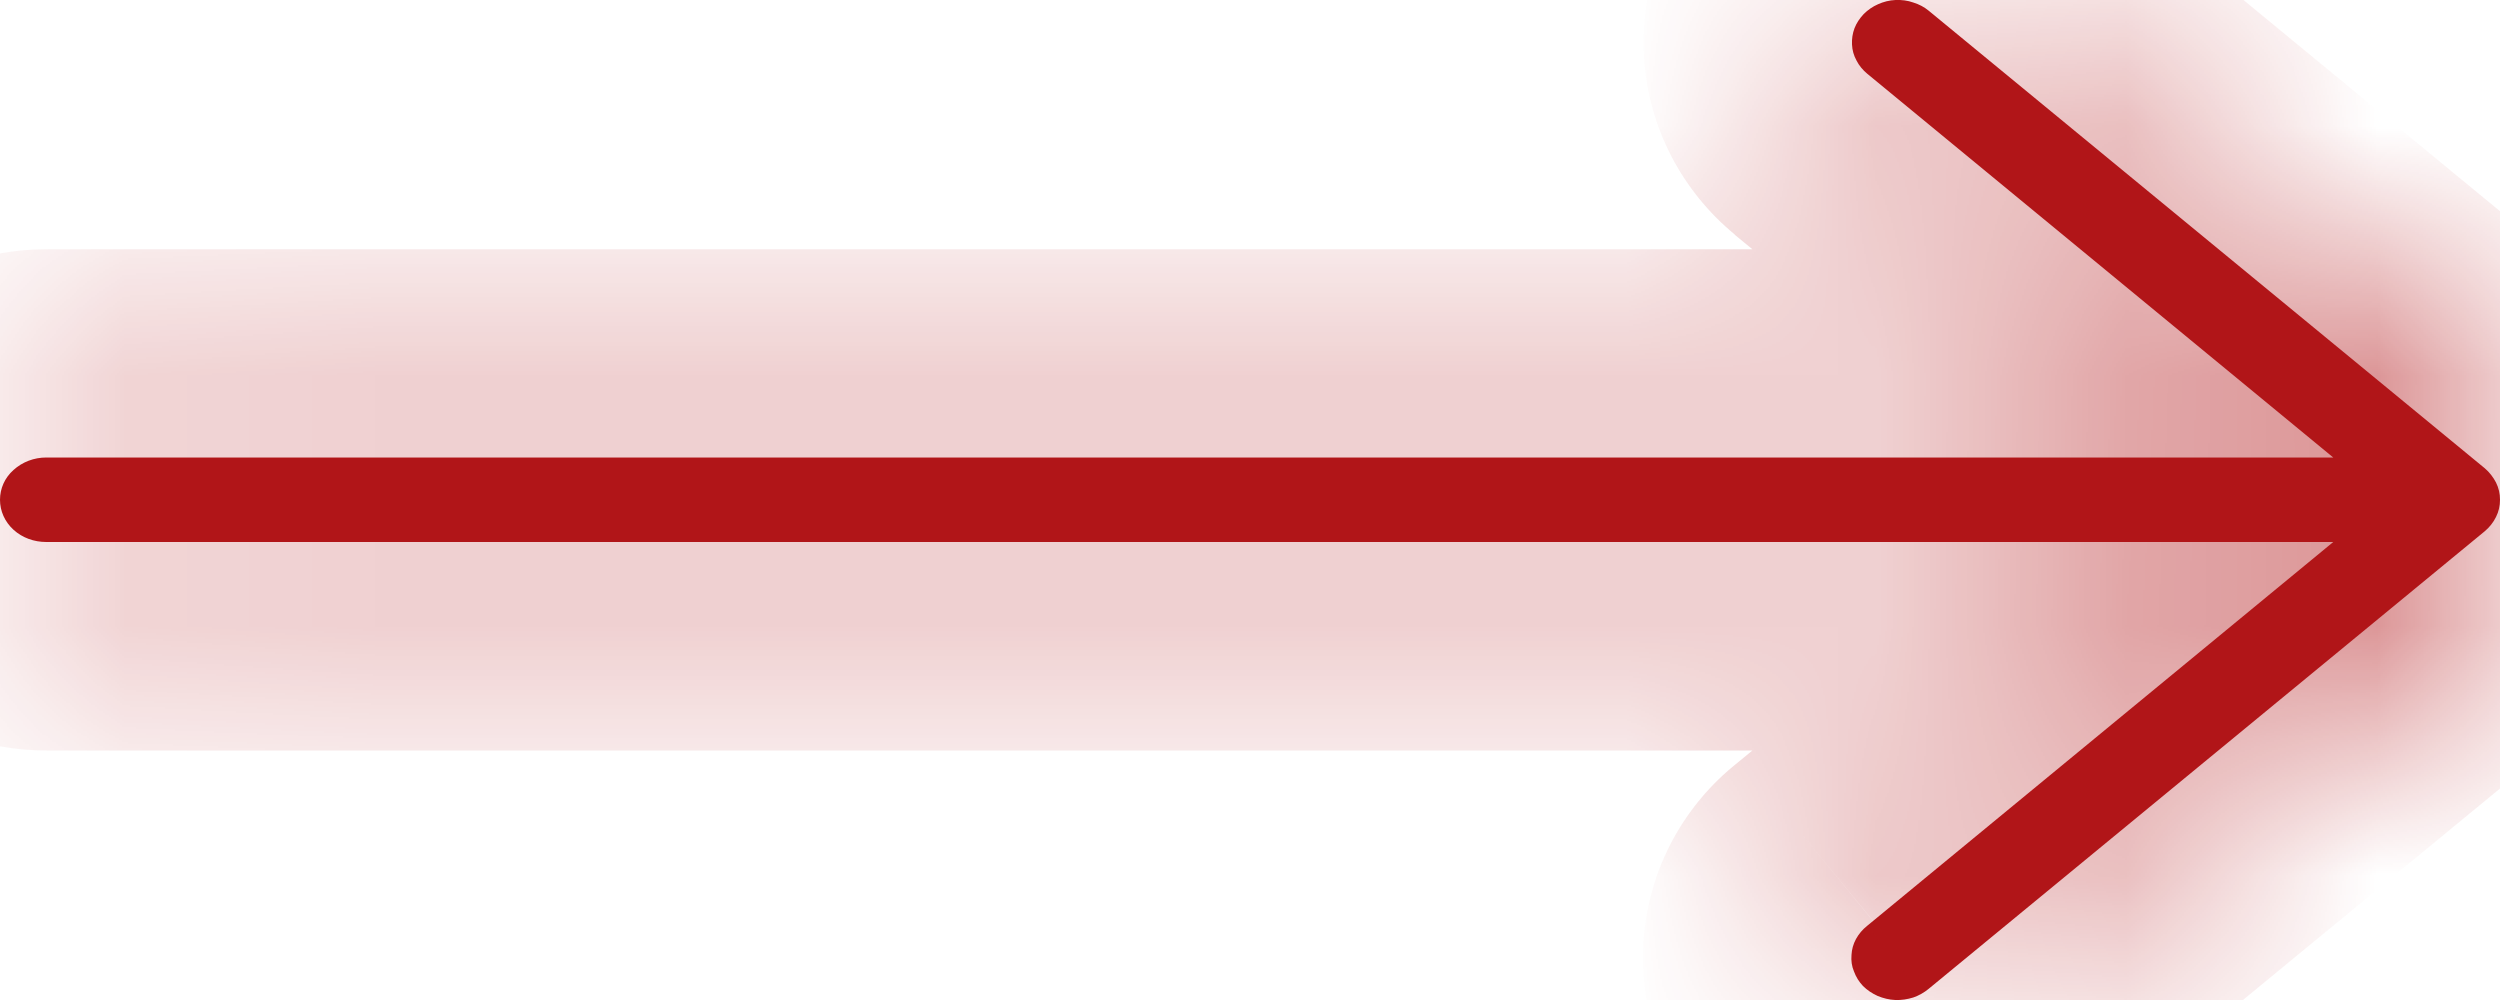 <?xml version="1.0" encoding="UTF-8"?> <svg xmlns="http://www.w3.org/2000/svg" width="10" height="4" viewBox="0 0 10 4" fill="none"><mask id="path-1-inside-1_381_260" fill="white"><path d="M9.939 1.873L7.715 0.043C7.697 0.028 7.676 0.017 7.653 0.01C7.631 0.002 7.606 -0.001 7.582 0C7.558 0.001 7.534 0.007 7.512 0.017C7.491 0.026 7.471 0.04 7.455 0.056C7.439 0.073 7.426 0.092 7.418 0.113C7.41 0.134 7.407 0.156 7.408 0.178C7.409 0.201 7.415 0.222 7.426 0.242C7.436 0.262 7.451 0.28 7.469 0.295L9.333 1.83H0.185C0.136 1.83 0.089 1.848 0.054 1.88C0.019 1.911 0 1.954 0 1.999C0 2.044 0.019 2.087 0.054 2.119C0.089 2.151 0.136 2.168 0.185 2.168H9.333L7.469 3.703C7.45 3.718 7.435 3.736 7.424 3.756C7.413 3.776 7.407 3.798 7.406 3.82C7.404 3.843 7.407 3.865 7.416 3.886C7.424 3.908 7.436 3.927 7.452 3.944C7.469 3.961 7.489 3.974 7.511 3.984C7.533 3.993 7.557 3.999 7.581 4C7.606 4.001 7.63 3.997 7.653 3.99C7.676 3.982 7.697 3.97 7.715 3.955L9.939 2.125C9.958 2.109 9.973 2.09 9.984 2.068C9.995 2.046 10 2.023 10 1.999C10 1.975 9.995 1.952 9.984 1.93C9.973 1.909 9.958 1.889 9.939 1.873Z"></path></mask><path d="M9.939 1.873L7.715 0.043C7.697 0.028 7.676 0.017 7.653 0.01C7.631 0.002 7.606 -0.001 7.582 0C7.558 0.001 7.534 0.007 7.512 0.017C7.491 0.026 7.471 0.04 7.455 0.056C7.439 0.073 7.426 0.092 7.418 0.113C7.41 0.134 7.407 0.156 7.408 0.178C7.409 0.201 7.415 0.222 7.426 0.242C7.436 0.262 7.451 0.28 7.469 0.295L9.333 1.83H0.185C0.136 1.83 0.089 1.848 0.054 1.88C0.019 1.911 0 1.954 0 1.999C0 2.044 0.019 2.087 0.054 2.119C0.089 2.151 0.136 2.168 0.185 2.168H9.333L7.469 3.703C7.45 3.718 7.435 3.736 7.424 3.756C7.413 3.776 7.407 3.798 7.406 3.82C7.404 3.843 7.407 3.865 7.416 3.886C7.424 3.908 7.436 3.927 7.452 3.944C7.469 3.961 7.489 3.974 7.511 3.984C7.533 3.993 7.557 3.999 7.581 4C7.606 4.001 7.63 3.997 7.653 3.99C7.676 3.982 7.697 3.97 7.715 3.955L9.939 2.125C9.958 2.109 9.973 2.09 9.984 2.068C9.995 2.046 10 2.023 10 1.999C10 1.975 9.995 1.952 9.984 1.93C9.973 1.909 9.958 1.889 9.939 1.873Z" fill="#B11518"></path><path d="M9.939 1.873L10.469 1.23L10.468 1.23L9.939 1.873ZM7.715 0.043L7.186 0.687L7.186 0.687L7.715 0.043ZM7.469 0.295L6.939 0.938L6.939 0.939L7.469 0.295ZM9.333 1.83V2.663H11.657L9.863 1.187L9.333 1.83ZM9.333 2.168L9.863 2.812L11.657 1.335H9.333V2.168ZM7.469 3.703L7.989 4.355L7.998 4.347L7.469 3.703ZM7.715 3.955L7.186 3.311L7.176 3.32L7.715 3.955ZM9.939 2.125L10.468 2.769L10.469 2.768L9.939 2.125ZM10.468 1.23L8.245 -0.6L7.186 0.687L9.409 2.517L10.468 1.23ZM8.245 -0.6C8.144 -0.683 8.029 -0.745 7.91 -0.783L7.397 0.803C7.323 0.779 7.251 0.74 7.186 0.687L8.245 -0.6ZM7.91 -0.783C7.79 -0.822 7.665 -0.838 7.541 -0.832L7.623 0.833C7.548 0.836 7.471 0.826 7.397 0.803L7.91 -0.783ZM7.541 -0.832C7.417 -0.826 7.294 -0.797 7.177 -0.746L7.847 0.78C7.775 0.811 7.699 0.829 7.623 0.833L7.541 -0.832ZM7.177 -0.746C7.061 -0.695 6.952 -0.622 6.859 -0.527L8.05 0.639C7.99 0.701 7.92 0.748 7.847 0.78L7.177 -0.746ZM6.859 -0.527C6.766 -0.432 6.69 -0.316 6.64 -0.186L8.196 0.412C8.162 0.5 8.111 0.577 8.05 0.639L6.859 -0.527ZM6.64 -0.186C6.59 -0.055 6.568 0.085 6.576 0.227L8.24 0.129C8.245 0.227 8.23 0.323 8.196 0.412L6.64 -0.186ZM6.576 0.227C6.584 0.369 6.623 0.505 6.687 0.628L8.164 -0.143C8.207 -0.061 8.234 0.032 8.24 0.129L6.576 0.227ZM6.687 0.628C6.751 0.75 6.838 0.855 6.939 0.938L7.999 -0.348C8.064 -0.294 8.121 -0.226 8.164 -0.143L6.687 0.628ZM6.939 0.939L8.804 2.473L9.863 1.187L7.998 -0.348L6.939 0.939ZM9.333 0.997H0.185V2.663H9.333V0.997ZM0.185 0.997C-0.063 0.997 -0.314 1.086 -0.509 1.265L0.617 2.494C0.491 2.609 0.334 2.663 0.185 2.663V0.997ZM-0.509 1.265C-0.707 1.447 -0.833 1.709 -0.833 1.999H0.833C0.833 2.2 0.746 2.376 0.617 2.494L-0.509 1.265ZM-0.833 1.999C-0.833 2.29 -0.707 2.552 -0.509 2.733L0.617 1.505C0.746 1.623 0.833 1.799 0.833 1.999H-0.833ZM-0.509 2.733C-0.314 2.912 -0.063 3.002 0.185 3.002V1.335C0.334 1.335 0.491 1.389 0.617 1.505L-0.509 2.733ZM0.185 3.002H9.333V1.335H0.185V3.002ZM8.804 1.525L6.939 3.06L7.998 4.347L9.863 2.812L8.804 1.525ZM6.949 3.052C6.845 3.134 6.756 3.239 6.69 3.361L8.158 4.151C8.114 4.233 8.055 4.301 7.988 4.354L6.949 3.052ZM6.69 3.361C6.624 3.484 6.584 3.621 6.574 3.765L8.237 3.876C8.23 3.975 8.203 4.068 8.158 4.151L6.69 3.361ZM6.574 3.765C6.565 3.908 6.586 4.05 6.636 4.182L8.195 3.591C8.229 3.68 8.244 3.778 8.237 3.876L6.574 3.765ZM6.636 4.182C6.687 4.314 6.763 4.431 6.857 4.527L8.048 3.361C8.109 3.424 8.161 3.501 8.195 3.591L6.636 4.182ZM6.857 4.527C6.951 4.623 7.061 4.697 7.179 4.748L7.843 3.219C7.916 3.251 7.987 3.298 8.048 3.361L6.857 4.527ZM7.179 4.748C7.296 4.799 7.421 4.827 7.546 4.832L7.616 3.167C7.693 3.17 7.77 3.188 7.843 3.219L7.179 4.748ZM7.546 4.832C7.671 4.838 7.798 4.82 7.918 4.78L7.388 3.2C7.463 3.175 7.54 3.164 7.616 3.167L7.546 4.832ZM7.918 4.78C8.039 4.739 8.154 4.676 8.255 4.59L7.176 3.32C7.241 3.264 7.314 3.225 7.388 3.2L7.918 4.78ZM8.245 4.598L10.468 2.769L9.409 1.482L7.186 3.311L8.245 4.598ZM10.469 2.768C10.577 2.679 10.669 2.566 10.733 2.433L9.235 1.704C9.278 1.614 9.339 1.539 9.409 1.482L10.469 2.768ZM10.733 2.433C10.798 2.299 10.833 2.151 10.833 1.999H9.167C9.167 1.895 9.191 1.794 9.235 1.704L10.733 2.433ZM10.833 1.999C10.833 1.847 10.798 1.699 10.733 1.566L9.235 2.295C9.191 2.205 9.167 2.104 9.167 1.999H10.833ZM10.733 1.566C10.669 1.433 10.577 1.319 10.469 1.23L9.409 2.517C9.339 2.459 9.278 2.384 9.235 2.295L10.733 1.566Z" fill="#B11518" mask="url(#path-1-inside-1_381_260)"></path></svg> 